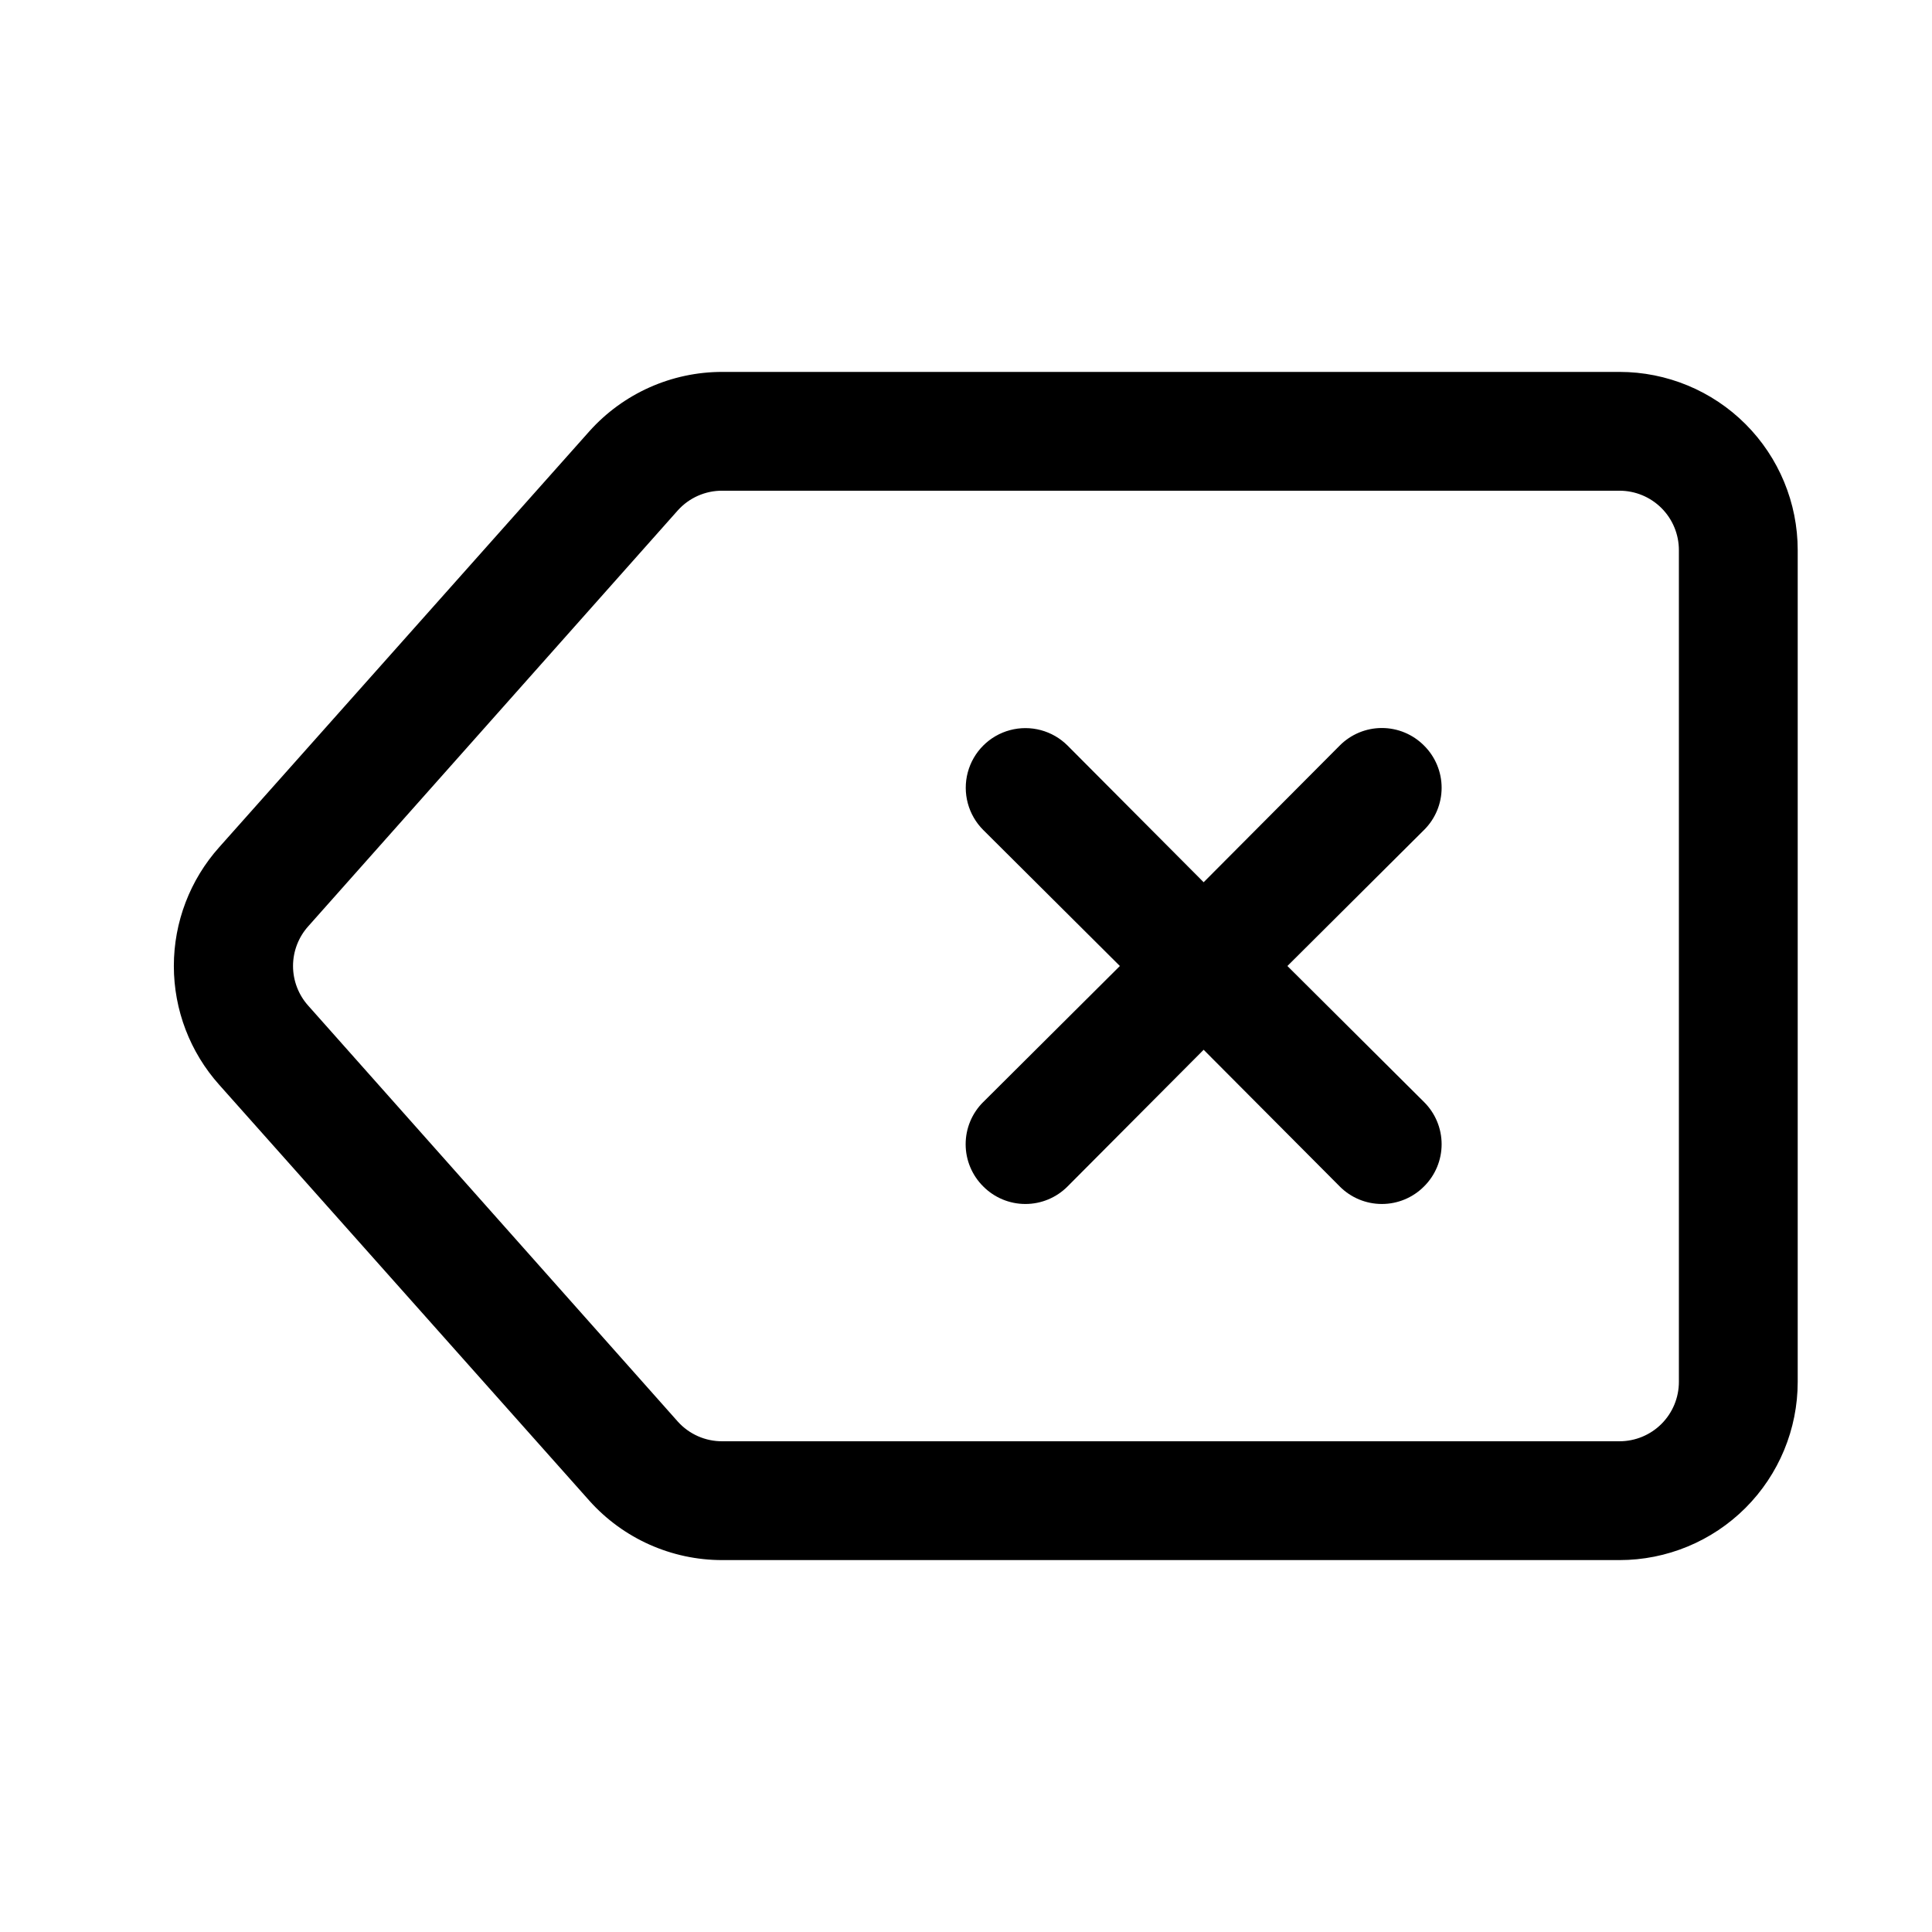 <?xml version="1.0" encoding="UTF-8"?>
<!-- Uploaded to: SVG Repo, www.svgrepo.com, Generator: SVG Repo Mixer Tools -->
<svg fill="#000000" width="800px" height="800px" version="1.1" viewBox="144 144 512 512" xmlns="http://www.w3.org/2000/svg">
 <g>
  <path d="m573.18 242.56h-237.73c-13.465-0.02-26.293 5.711-35.27 15.742l-98.082 110.21c-7.746 8.66-12.027 19.867-12.027 31.488 0 11.617 4.281 22.828 12.027 31.488l98.086 110.21h-0.004c8.977 10.035 21.805 15.762 35.27 15.742h237.73c12.527 0 24.539-4.977 33.398-13.832 8.855-8.859 13.832-20.871 13.832-33.398v-220.42c0-12.527-4.977-24.539-13.832-33.398-8.859-8.855-20.871-13.832-33.398-13.832zm15.742 267.65c0 4.176-1.656 8.18-4.609 11.133s-6.957 4.609-11.133 4.609h-237.73c-4.5 0.035-8.797-1.855-11.809-5.195l-97.93-110.21c-2.609-2.894-4.055-6.652-4.055-10.547 0-3.898 1.445-7.656 4.055-10.551l97.93-110.21c3.012-3.34 7.309-5.231 11.809-5.195h237.73c4.176 0 8.18 1.656 11.133 4.609s4.609 6.957 4.609 11.133z"/>
  <path d="m521.39 341.59c-2.957-2.981-6.981-4.66-11.18-4.66s-8.223 1.68-11.18 4.66l-36.051 36.211-36.055-36.211c-3.996-3.996-9.816-5.555-15.27-4.094-5.457 1.461-9.719 5.723-11.18 11.18-1.461 5.453 0.098 11.273 4.09 15.27l36.215 36.055-36.211 36.055-0.004-0.004c-2.981 2.957-4.656 6.981-4.656 11.18s1.676 8.223 4.656 11.18c2.957 2.981 6.981 4.656 11.18 4.656 4.199 0 8.223-1.676 11.18-4.656l36.055-36.211 36.055 36.211h-0.004c2.957 2.981 6.981 4.656 11.18 4.656s8.223-1.676 11.18-4.656c2.981-2.957 4.656-6.981 4.656-11.18s-1.676-8.223-4.656-11.18l-36.215-36.051 36.211-36.055h0.004c2.981-2.957 4.656-6.981 4.656-11.18 0-4.195-1.676-8.223-4.656-11.176z"/>
 </g>
</svg>
